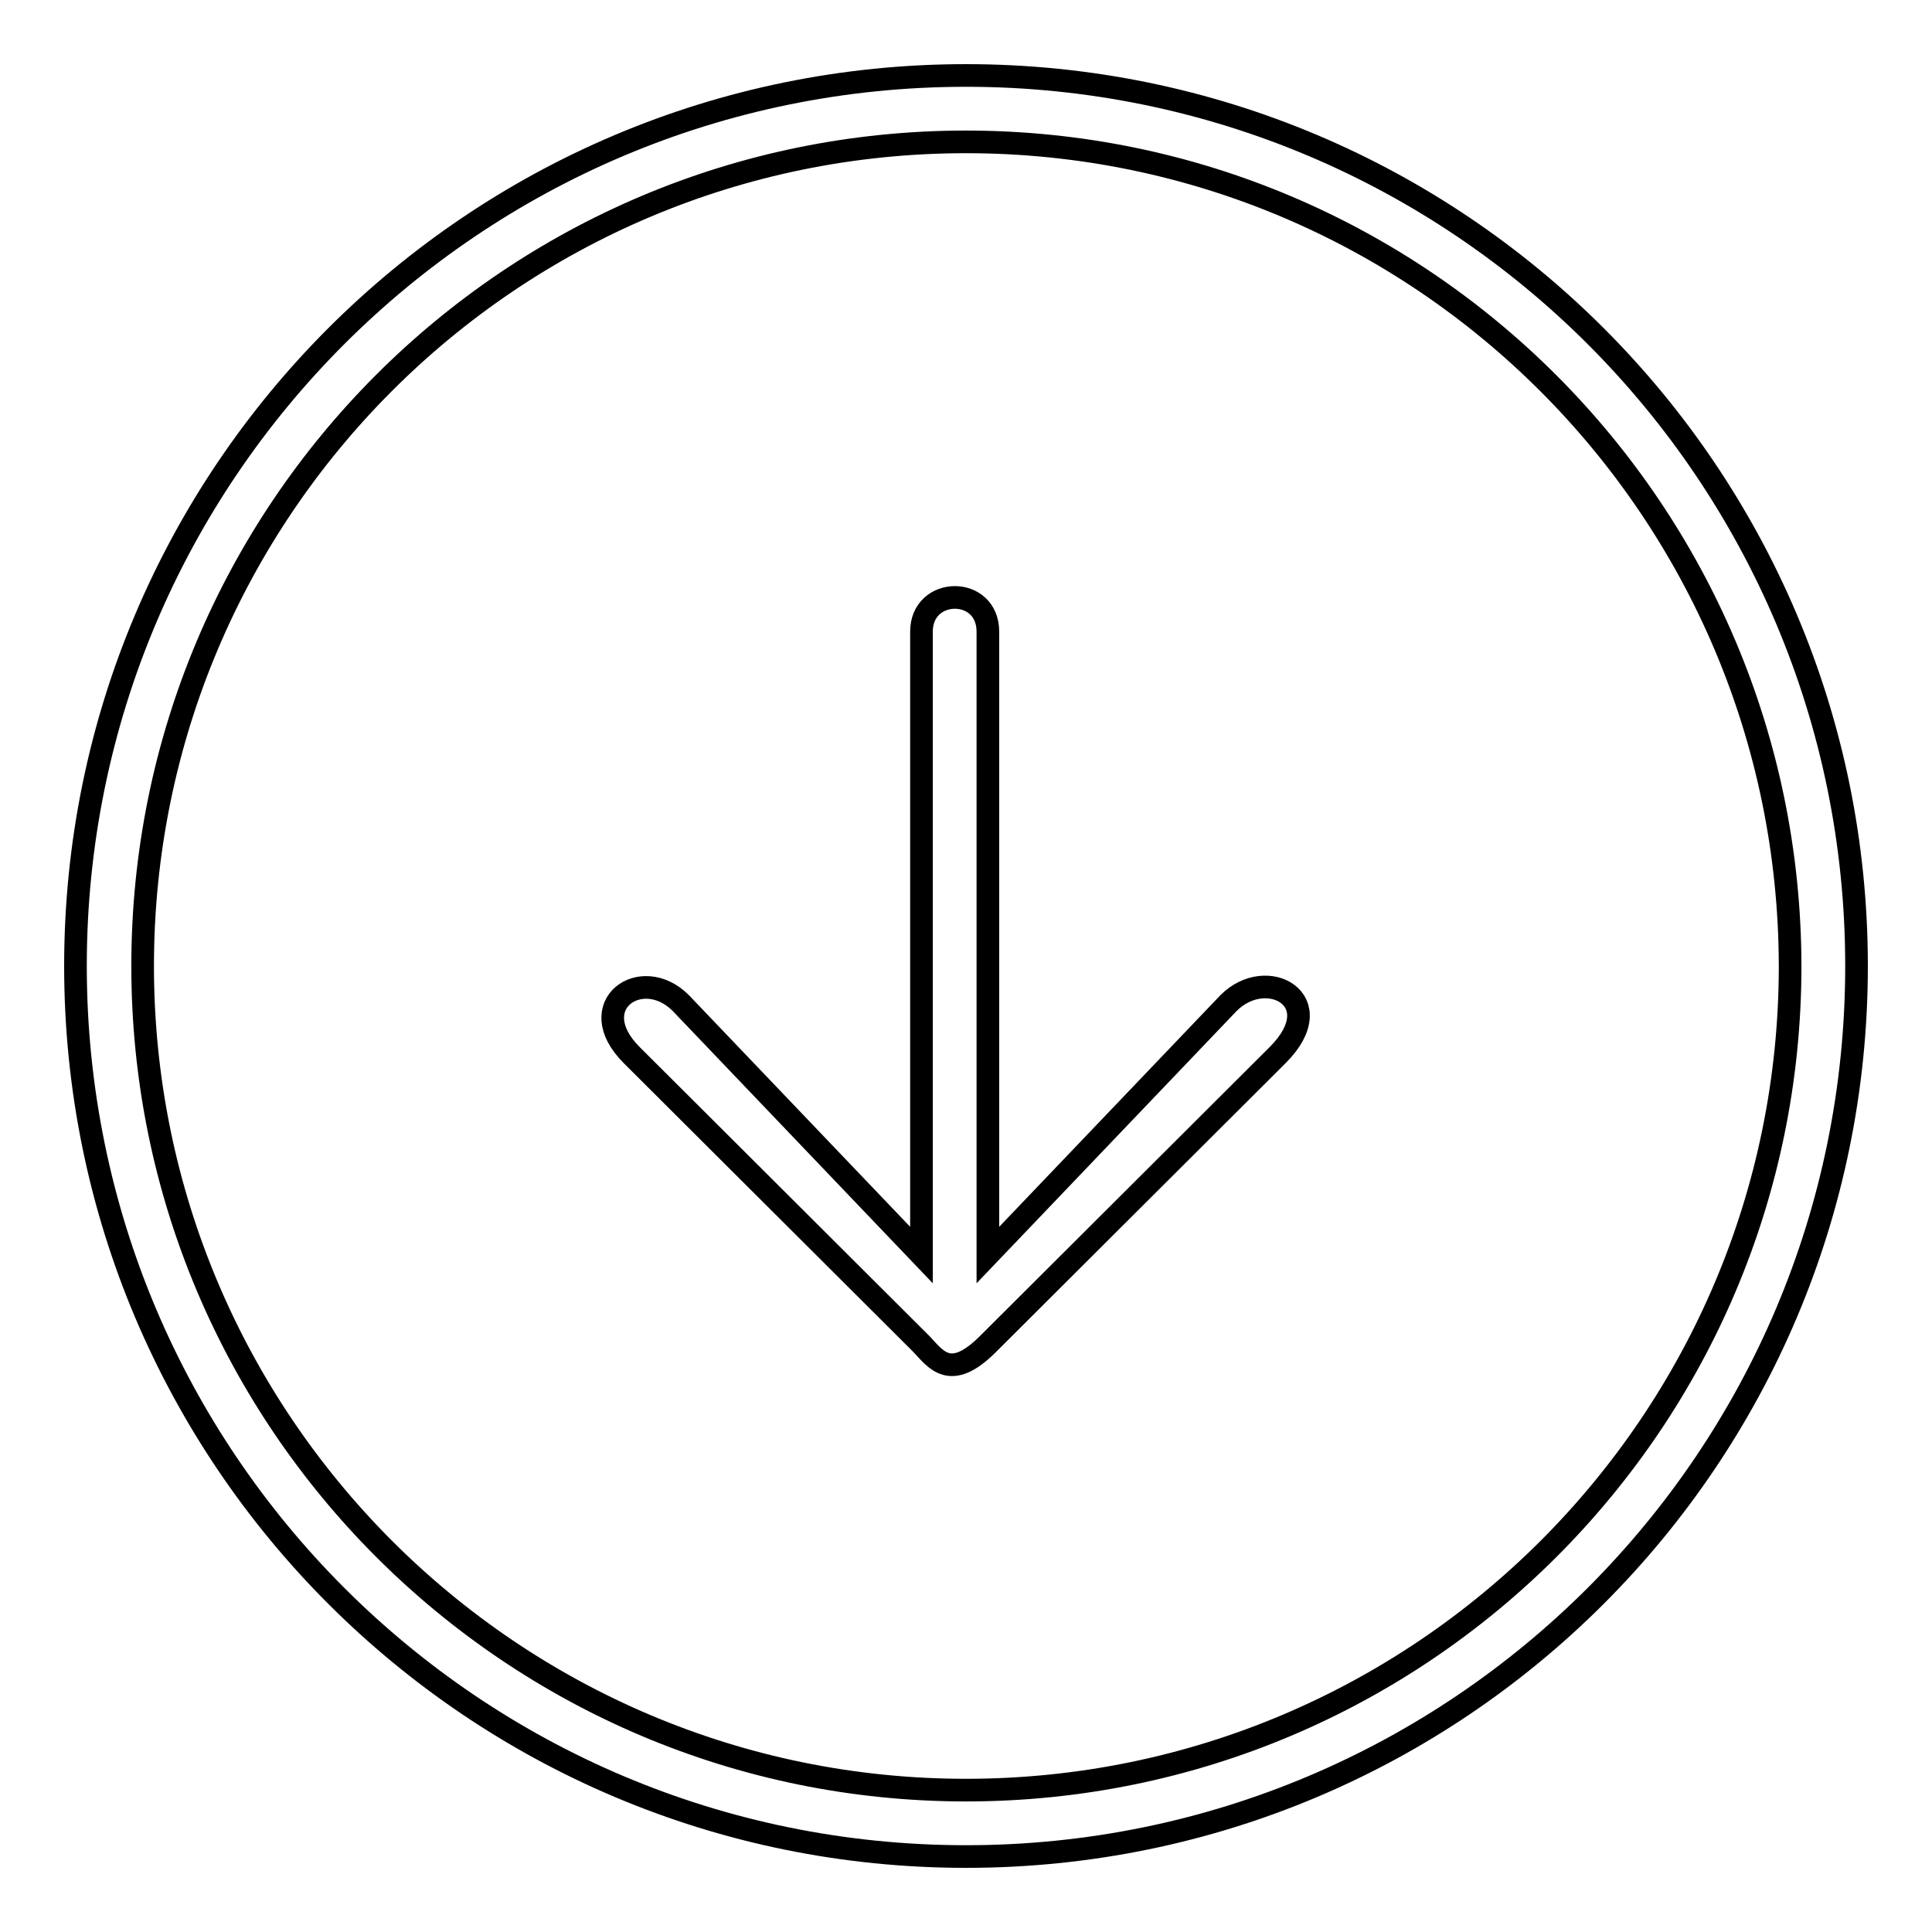<?xml version="1.0" encoding="utf-8"?>
<!-- Svg Vector Icons : http://www.onlinewebfonts.com/icon -->
<!DOCTYPE svg PUBLIC "-//W3C//DTD SVG 1.1//EN" "http://www.w3.org/Graphics/SVG/1.1/DTD/svg11.dtd">
<svg version="1.1" xmlns="http://www.w3.org/2000/svg" xmlns:xlink="http://www.w3.org/1999/xlink" x="0px" y="0px" viewBox="0 0 256 256" enable-background="new 0 0 256 256" xml:space="preserve">
<g><g><path stroke-width="3" fill-opacity="0" stroke="#000000"  d="M128,246c-65.2,0-118-52.8-118-118C10,62.8,62.8,10,128,10c65.2,0,118,52.8,118,118C246,193.2,193.2,246,128,246L128,246z M128,18.8C67.7,18.8,18.9,67.7,18.9,128c0,60.3,48.9,109.2,109.1,109.2c60.3,0,109.2-48.9,109.2-109.2C237.1,67.7,188.3,18.8,128,18.8L128,18.8z M169.3,139.8l-38.4,38.3c-5,5-6.9,2-8.8,0l-38.4-38.3c-6.6-6.6,1.3-12.1,6.5-6.9l31.9,33.4V83.7c0-6,8.8-6.1,8.8,0v82.6l31.9-33.4C167.9,127.8,176.5,132.6,169.3,139.8L169.3,139.8z"/></g></g>
</svg>